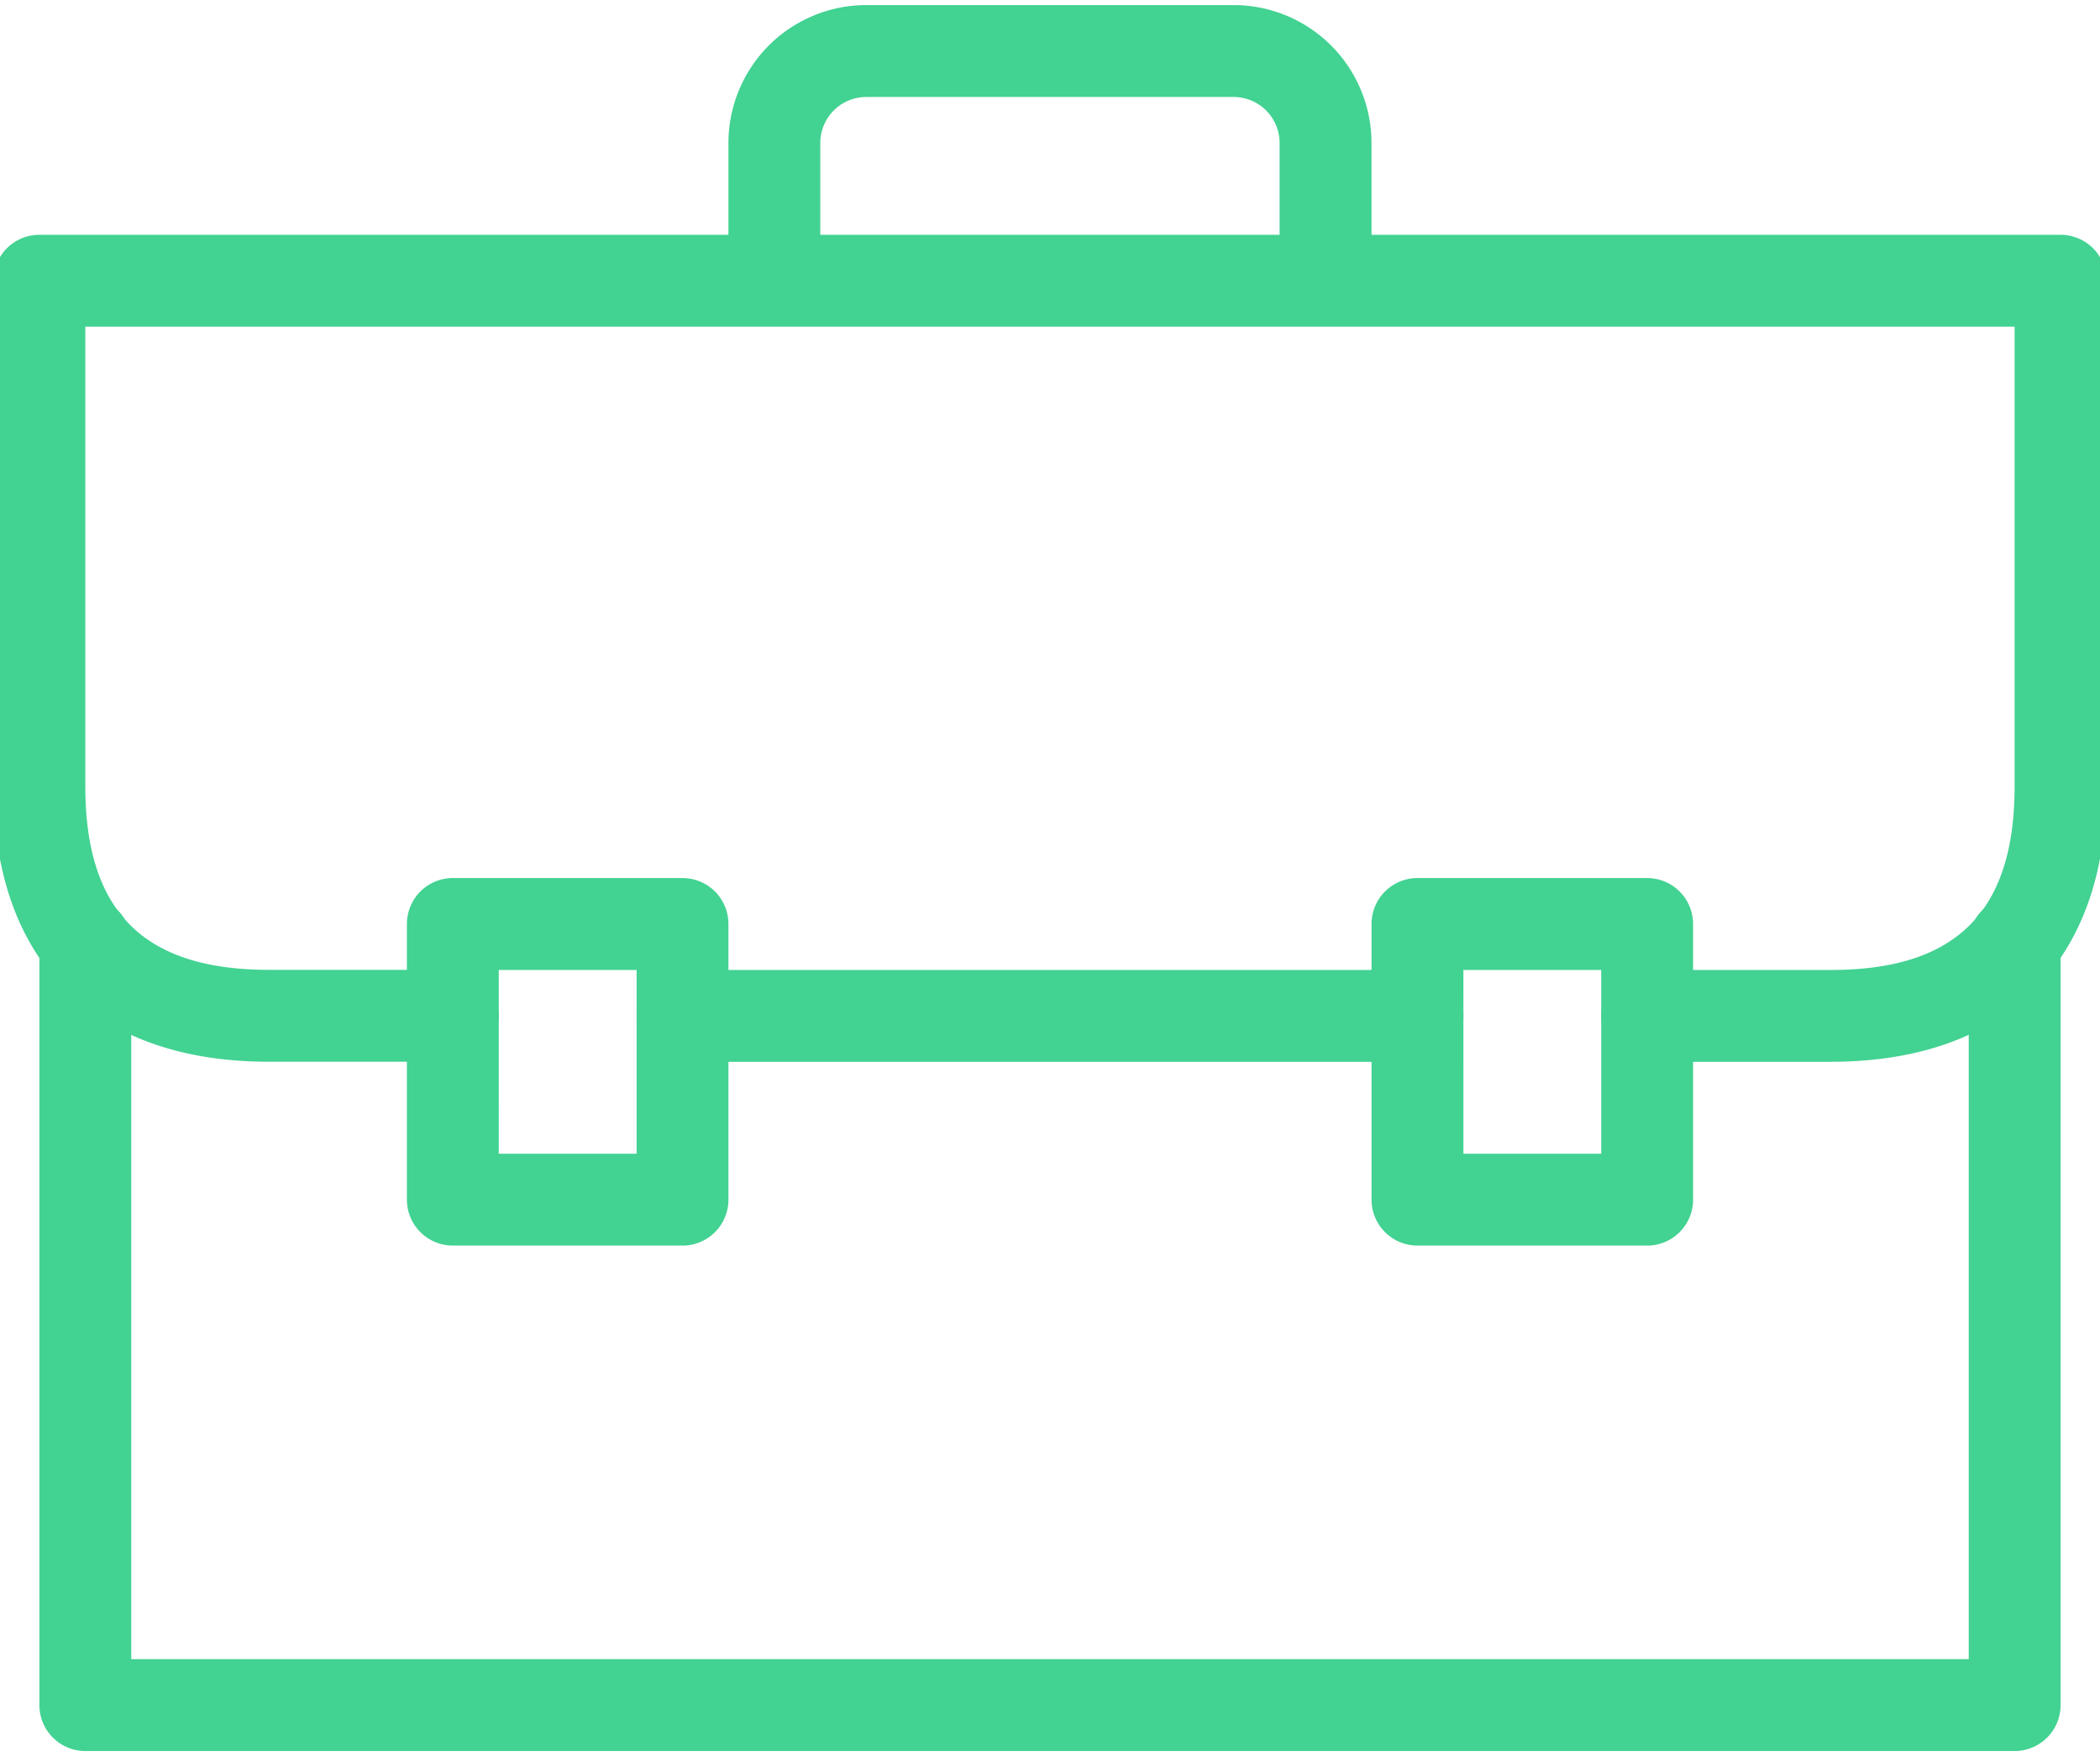 <svg xmlns="http://www.w3.org/2000/svg" xmlns:xlink="http://www.w3.org/1999/xlink" width="76.584" height="64.029" viewBox="0 0 76.584 64.029">
  <defs>
    <clipPath id="clip-path">
      <rect id="Rectangle_250" data-name="Rectangle 250" width="76.584" height="64.029" fill="#42d292"/>
    </clipPath>
  </defs>
  <g id="Group_5023" data-name="Group 5023" transform="translate(0 2)">
    <g id="Group_5022" data-name="Group 5022" transform="translate(0 -2)" clip-path="url(#clip-path)">
      <path id="Path_1572" data-name="Path 1572" d="M82.051,165.4H73.675A1.675,1.675,0,0,1,72,163.727V153.675A1.675,1.675,0,0,1,73.675,152h8.376a1.675,1.675,0,0,1,1.675,1.675v10.051a1.675,1.675,0,0,1-1.675,1.675m-6.7-3.35h5.026v-6.7H75.35Z" transform="translate(-57.161 -119.986)" fill="#42d292"/>
      <path id="Path_1573" data-name="Path 1573" d="M151.453,10.051H148.1V5.026a1.677,1.677,0,0,0-1.675-1.675h-13.4a1.677,1.677,0,0,0-1.675,1.675v5.026H128V5.026A5.031,5.031,0,0,1,133.026,0h13.4a5.031,5.031,0,0,1,5.026,5.026Z" transform="translate(-101.435 0.185)" fill="#42d292"/>
      <path id="Path_1574" data-name="Path 1574" d="M140.479,171.35h-26.8a1.675,1.675,0,1,1,0-3.35h26.8a1.675,1.675,0,1,1,0,3.35" transform="translate(-88.785 -132.635)" fill="#42d292"/>
      <path id="Path_1575" data-name="Path 1575" d="M80.035,186.422H9.675A1.675,1.675,0,0,1,8,184.747V156.955a1.675,1.675,0,1,1,3.35,0v26.117H78.36V156.955a1.675,1.675,0,0,1,3.35,0v27.792a1.675,1.675,0,0,1-1.675,1.675" transform="translate(-6.563 -122.579)" fill="#42d292"/>
      <path id="Path_1576" data-name="Path 1576" d="M250.051,165.4h-8.376A1.675,1.675,0,0,1,240,163.727V153.675A1.675,1.675,0,0,1,241.675,152h8.376a1.675,1.675,0,0,1,1.675,1.675v10.051a1.675,1.675,0,0,1-1.675,1.675m-6.7-3.35h5.026v-6.7H243.35Z" transform="translate(-189.982 -119.986)" fill="#42d292"/>
      <path id="Path_1577" data-name="Path 1577" d="M67.009,70.154h-6.7a1.675,1.675,0,1,1,0-3.35h6.7c4.572,0,6.7-2.129,6.7-6.7V43.35H3.35V60.1c0,4.572,2.129,6.7,6.7,6.7h6.7a1.675,1.675,0,1,1,0,3.35h-6.7C3.664,70.154,0,66.491,0,60.1V41.675A1.675,1.675,0,0,1,1.675,40h73.71a1.675,1.675,0,0,1,1.675,1.675V60.1c0,6.388-3.664,10.051-10.052,10.051" transform="translate(-0.239 -31.439)" fill="#42d292"/>
    </g>
  </g>
</svg>
